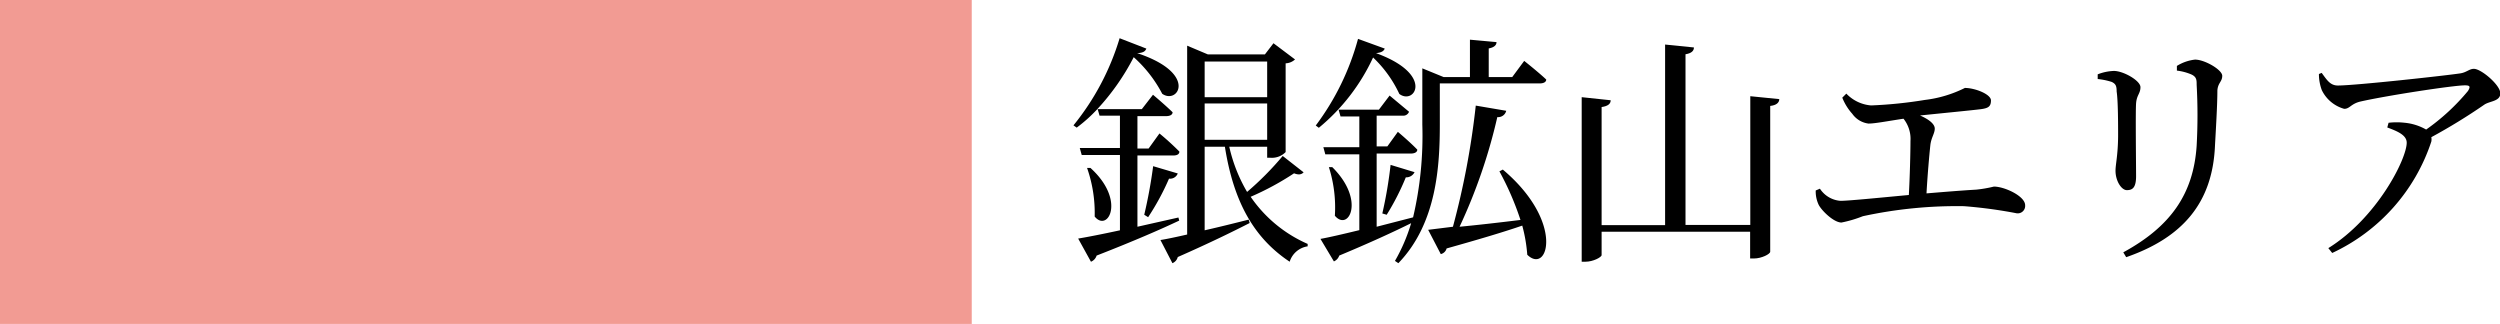 <svg xmlns="http://www.w3.org/2000/svg" viewBox="0 0 154.36 20"><defs><style>.cls-1{fill:#e73828;opacity:0.5;}</style></defs><g id="レイヤー_2" data-name="レイヤー 2"><g id="コンテンツ"><rect class="cls-1" width="60" height="20"/><path d="M72.81,13.62c-1.14.54-2.79,1.26-5.1,2.16a.6.6,0,0,1-.35.38l-.79-1.43c.55-.09,1.47-.27,2.58-.51V9.57H66.79l-.12-.43h2.48v-2H67.89l-.12-.42a9.26,9.26,0,0,1-1.29,1.16l-.2-.14a15.66,15.66,0,0,0,2.85-5.38L70.78,3c-.06.16-.19.27-.57.28C74,4.53,72.73,6.48,71.76,5.79A8,8,0,0,0,70,3.53a14.33,14.33,0,0,1-2.25,3.21H70.5l.69-.89s.75.63,1.21,1.08c0,.17-.19.24-.39.24H70.23v2h.69l.67-.93a16.22,16.22,0,0,1,1.23,1.12c0,.17-.16.24-.37.24H70.23V14l2.53-.57Zm-5.48-3.25c2.21,2,1.07,4,.26,3a8.41,8.41,0,0,0-.47-3Zm3.32,2.89a29.88,29.88,0,0,0,.55-3l1.52.45a.51.51,0,0,1-.54.32,15.35,15.35,0,0,1-1.29,2.38Zm9.84-2.62c-.12.13-.29.18-.59.06a17.22,17.22,0,0,1-2.68,1.45,8.29,8.29,0,0,0,3.52,2.91l0,.15a1.37,1.37,0,0,0-1.11.95c-2.2-1.46-3.46-3.68-4-7.1H74.38v5.16c.84-.19,1.77-.42,2.72-.66l.06.21c-1,.51-2.46,1.23-4.44,2.1a.56.56,0,0,1-.33.38l-.74-1.43c.38-.06.95-.18,1.65-.34V2.82l1.28.54H78.1l.53-.69,1.33,1a.9.9,0,0,1-.58.24V9.39a1.19,1.19,0,0,1-.95.35h-.19V9.06H75.9A9.7,9.7,0,0,0,77,11.85,18.4,18.4,0,0,0,79.2,9.63ZM74.38,3.8V6h3.86V3.8Zm0,4.83h3.86V6.39H74.38Z"/><path d="M85.5,3c-.06.15-.2.25-.54.28,3.63,1.32,2.38,3.23,1.44,2.52a7.39,7.39,0,0,0-1.62-2.25,12.31,12.31,0,0,1-3.35,4.34l-.19-.14A15.74,15.74,0,0,0,83.85,2.4Zm3.4,4.66c0,2.49-.16,6.11-2.56,8.59l-.21-.14a10.81,10.81,0,0,0,1-2.33c-1.07.53-2.52,1.2-4.44,2a.59.59,0,0,1-.33.36l-.83-1.39c.51-.09,1.37-.29,2.4-.54V9.53h-2.1l-.12-.44h2.22V7.19H82.77l-.12-.42h2.49l.66-.87s.73.61,1.2,1a.38.38,0,0,1-.41.24H85v1.9h.66l.65-.9s.75.63,1.2,1.1c0,.16-.18.24-.39.24H85V14l2.25-.58a22.08,22.08,0,0,0,.57-5.73V4.22l1.32.54h1.62V2.45l1.64.15c0,.19-.15.33-.48.39V4.76h1.45l.74-1s.85.67,1.36,1.15c0,.17-.19.24-.39.24H88.9Zm-6.64,2.66c2.07,2.05,1,4,.16,3a8.2,8.2,0,0,0-.37-3Zm3.09,2.86a26.31,26.31,0,0,0,.51-3l1.48.45a.57.57,0,0,1-.54.32,15.16,15.16,0,0,1-1.18,2.31Zm7.44-2.71c3.84,3.24,2.79,6.51,1.51,5.26a9.58,9.58,0,0,0-.31-1.8c-1.13.39-2.64.84-4.67,1.41a.49.49,0,0,1-.36.35l-.78-1.5L89.71,14a49.13,49.13,0,0,0,1.41-7.48L93,6.84a.51.51,0,0,1-.55.39A33.61,33.61,0,0,1,90.12,14c1.06-.1,2.38-.25,3.76-.42a17.58,17.58,0,0,0-1.3-3Z"/><path d="M109.86,6.12c0,.21-.17.38-.56.42v9c0,.15-.54.42-1,.42h-.24V14.31H98.89v1.44c0,.13-.52.41-1,.41h-.23V6l1.79.19c0,.21-.15.36-.56.42v7.29h3.92V2.75l1.78.18c0,.21-.15.36-.52.42V13.89h4V5.94Z"/><path d="M114,5.78a2.37,2.37,0,0,0,1.53.73,27,27,0,0,0,3.32-.34,7.48,7.48,0,0,0,2.47-.74c.63,0,1.61.39,1.61.77s-.17.48-.62.54-2.31.24-3.76.39c.51.22.91.51.91.81s-.21.54-.27,1c-.07.65-.18,1.91-.24,3,1.1-.09,2.18-.18,3.06-.23a7.75,7.75,0,0,0,1.1-.19c.66,0,1.93.59,1.93,1.15a.46.46,0,0,1-.52.5,28.58,28.58,0,0,0-3.26-.44,27.42,27.42,0,0,0-6.24.62,7.61,7.61,0,0,1-1.32.39c-.48,0-1.23-.74-1.41-1.1a1.93,1.93,0,0,1-.18-.88l.26-.11a1.66,1.66,0,0,0,1.26.75c.51,0,2.29-.18,4.23-.36.06-1.08.1-2.62.1-3.33a2,2,0,0,0-.43-1.38c-1,.15-1.76.3-2.16.3a1.44,1.44,0,0,1-1-.6,3.32,3.32,0,0,1-.62-1Z"/><path d="M129.52,4.88V4.59a3,3,0,0,1,1-.21c.59,0,1.64.6,1.64,1s-.23.48-.27,1,0,3.77,0,4.5-.24.86-.57.86-.7-.56-.7-1.2c0-.39.15-.95.16-2.12,0-.7,0-2.2-.09-2.77,0-.35-.06-.47-.3-.59A4.11,4.11,0,0,0,129.52,4.88Zm1.76,11-.18-.3C134,14,135.43,12,135.63,9a34.34,34.34,0,0,0,0-3.77c0-.28,0-.48-.32-.63a3.25,3.25,0,0,0-.9-.24V4.07a2.69,2.69,0,0,1,1.12-.39c.6,0,1.68.63,1.68,1s-.27.43-.3.91c0,.89-.1,2.52-.15,3.44C136.6,12.53,134.76,14.67,131.28,15.88Z"/><path d="M143.35,4.5c.33.45.53.78,1,.78,1.08,0,6.64-.61,7.56-.75.39-.06.55-.28.84-.28.45,0,1.63,1,1.63,1.51s-.66.47-1,.71a35.85,35.85,0,0,1-3.26,2,.73.73,0,0,1,0,.27,11.6,11.6,0,0,1-6.12,6.88l-.24-.3c3-1.86,4.84-5.5,4.84-6.51,0-.46-.55-.7-1.2-.94l.08-.29a4.47,4.47,0,0,1,1,0,3.3,3.3,0,0,1,1.32.42,13.17,13.17,0,0,0,2.58-2.38c.18-.29.11-.35-.19-.35-.71,0-4.82.63-6.45,1-.59.14-.65.45-1,.45a2.19,2.19,0,0,1-1.38-1.15,2.81,2.81,0,0,1-.18-1Z"/></g></g></svg>